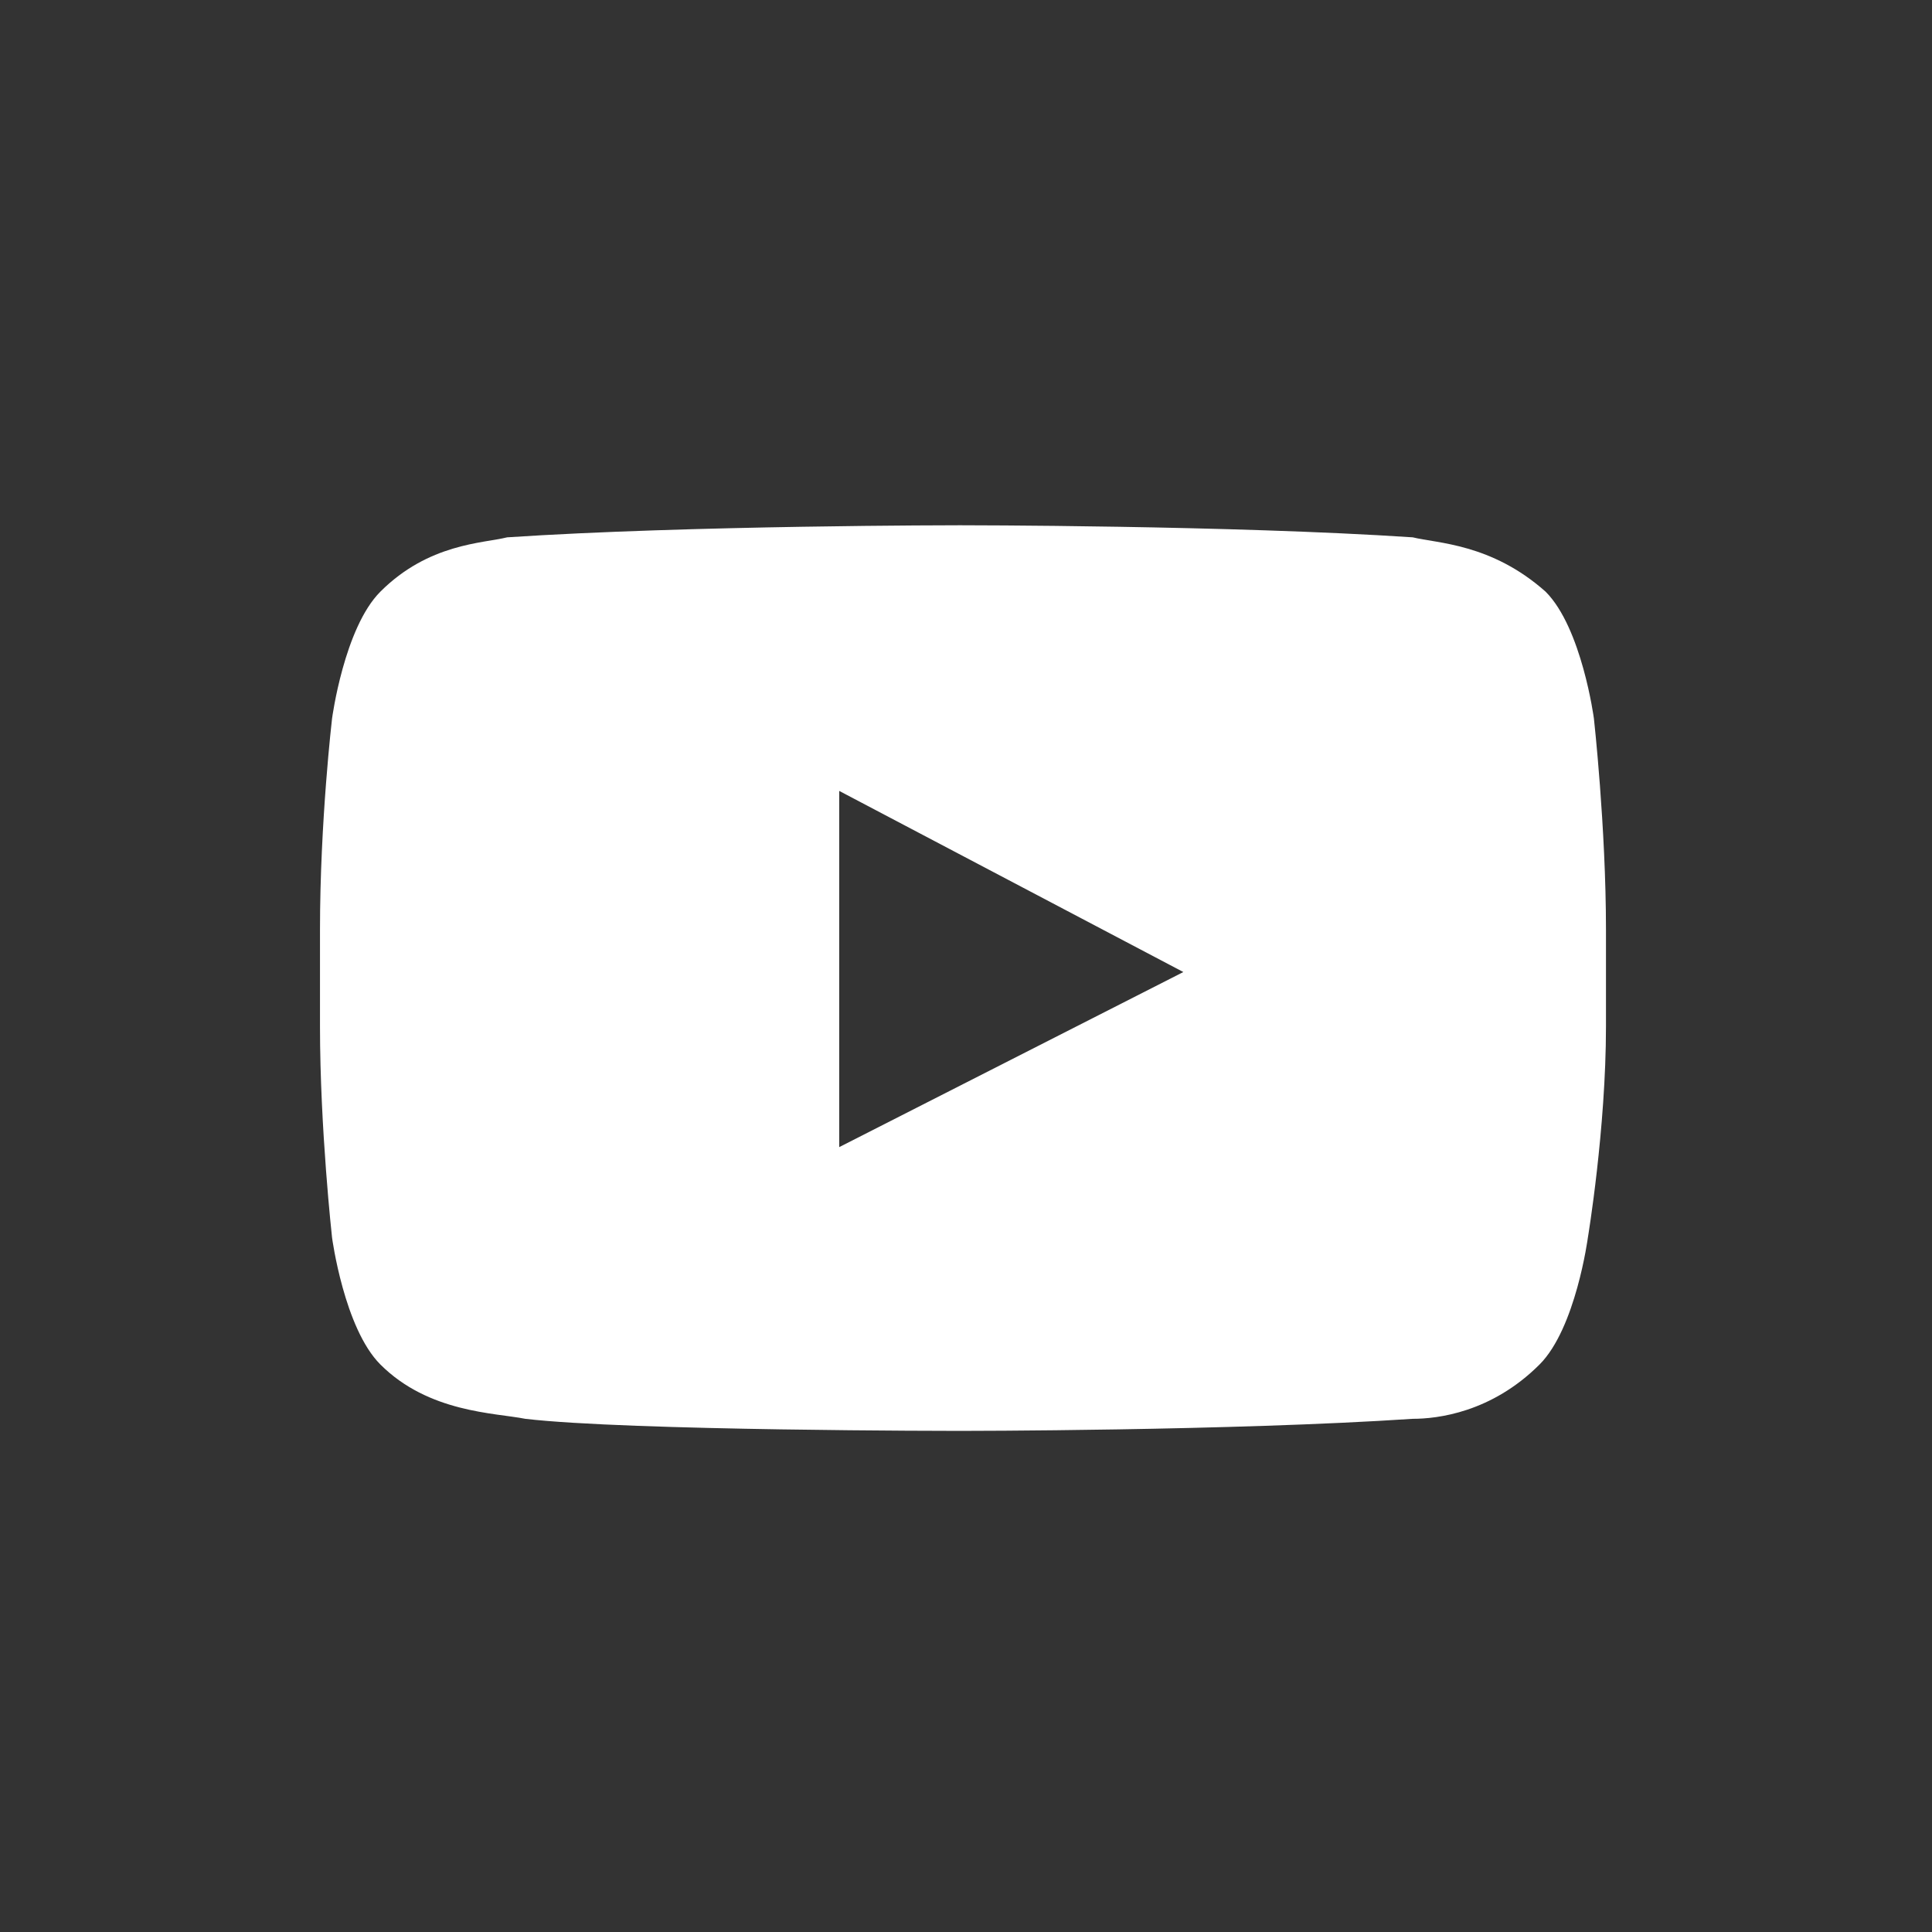 <?xml version="1.0" encoding="utf-8"?>
<svg version="1.1" id="Capa_1" xmlns="http://www.w3.org/2000/svg" xmlns:xlink="http://www.w3.org/1999/xlink" x="0px" y="0px"
	 viewBox="0 0 32 32" style="enable-background:new 0 0 32 32;" xml:space="preserve">
<rect x="0" y="0" width="32" height="32" fill="#333333" stroke="none"/>
<style type="text/css">
	.st0{fill:#FFFFFF;}
</style>
<path class="st0" d="M26.6,17v-1.6c0-1.7-0.2-3.5-0.2-3.5s-0.2-1.5-0.8-2.1C24.7,9,23.8,9,23.4,8.9c-3-0.2-7.5-0.2-7.5-0.2h0
	c0,0-4.5,0-7.5,0.2C8,9,7.1,9,6.3,9.8c-0.6,0.6-0.8,2.1-0.8,2.1s-0.2,1.7-0.2,3.5V17c0,1.7,0.2,3.5,0.2,3.5s0.2,1.5,0.8,2.1
	c0.8,0.8,1.9,0.8,2.4,0.9c1.7,0.2,7.2,0.2,7.2,0.2s4.5,0,7.5-0.2c0.4,0,1.3-0.1,2.1-0.9c0.6-0.6,0.8-2.1,0.8-2.1S26.6,18.7,26.6,17
	L26.6,17z M13.9,19l0-5.9l5.7,3L13.9,19z"/>
</svg>
